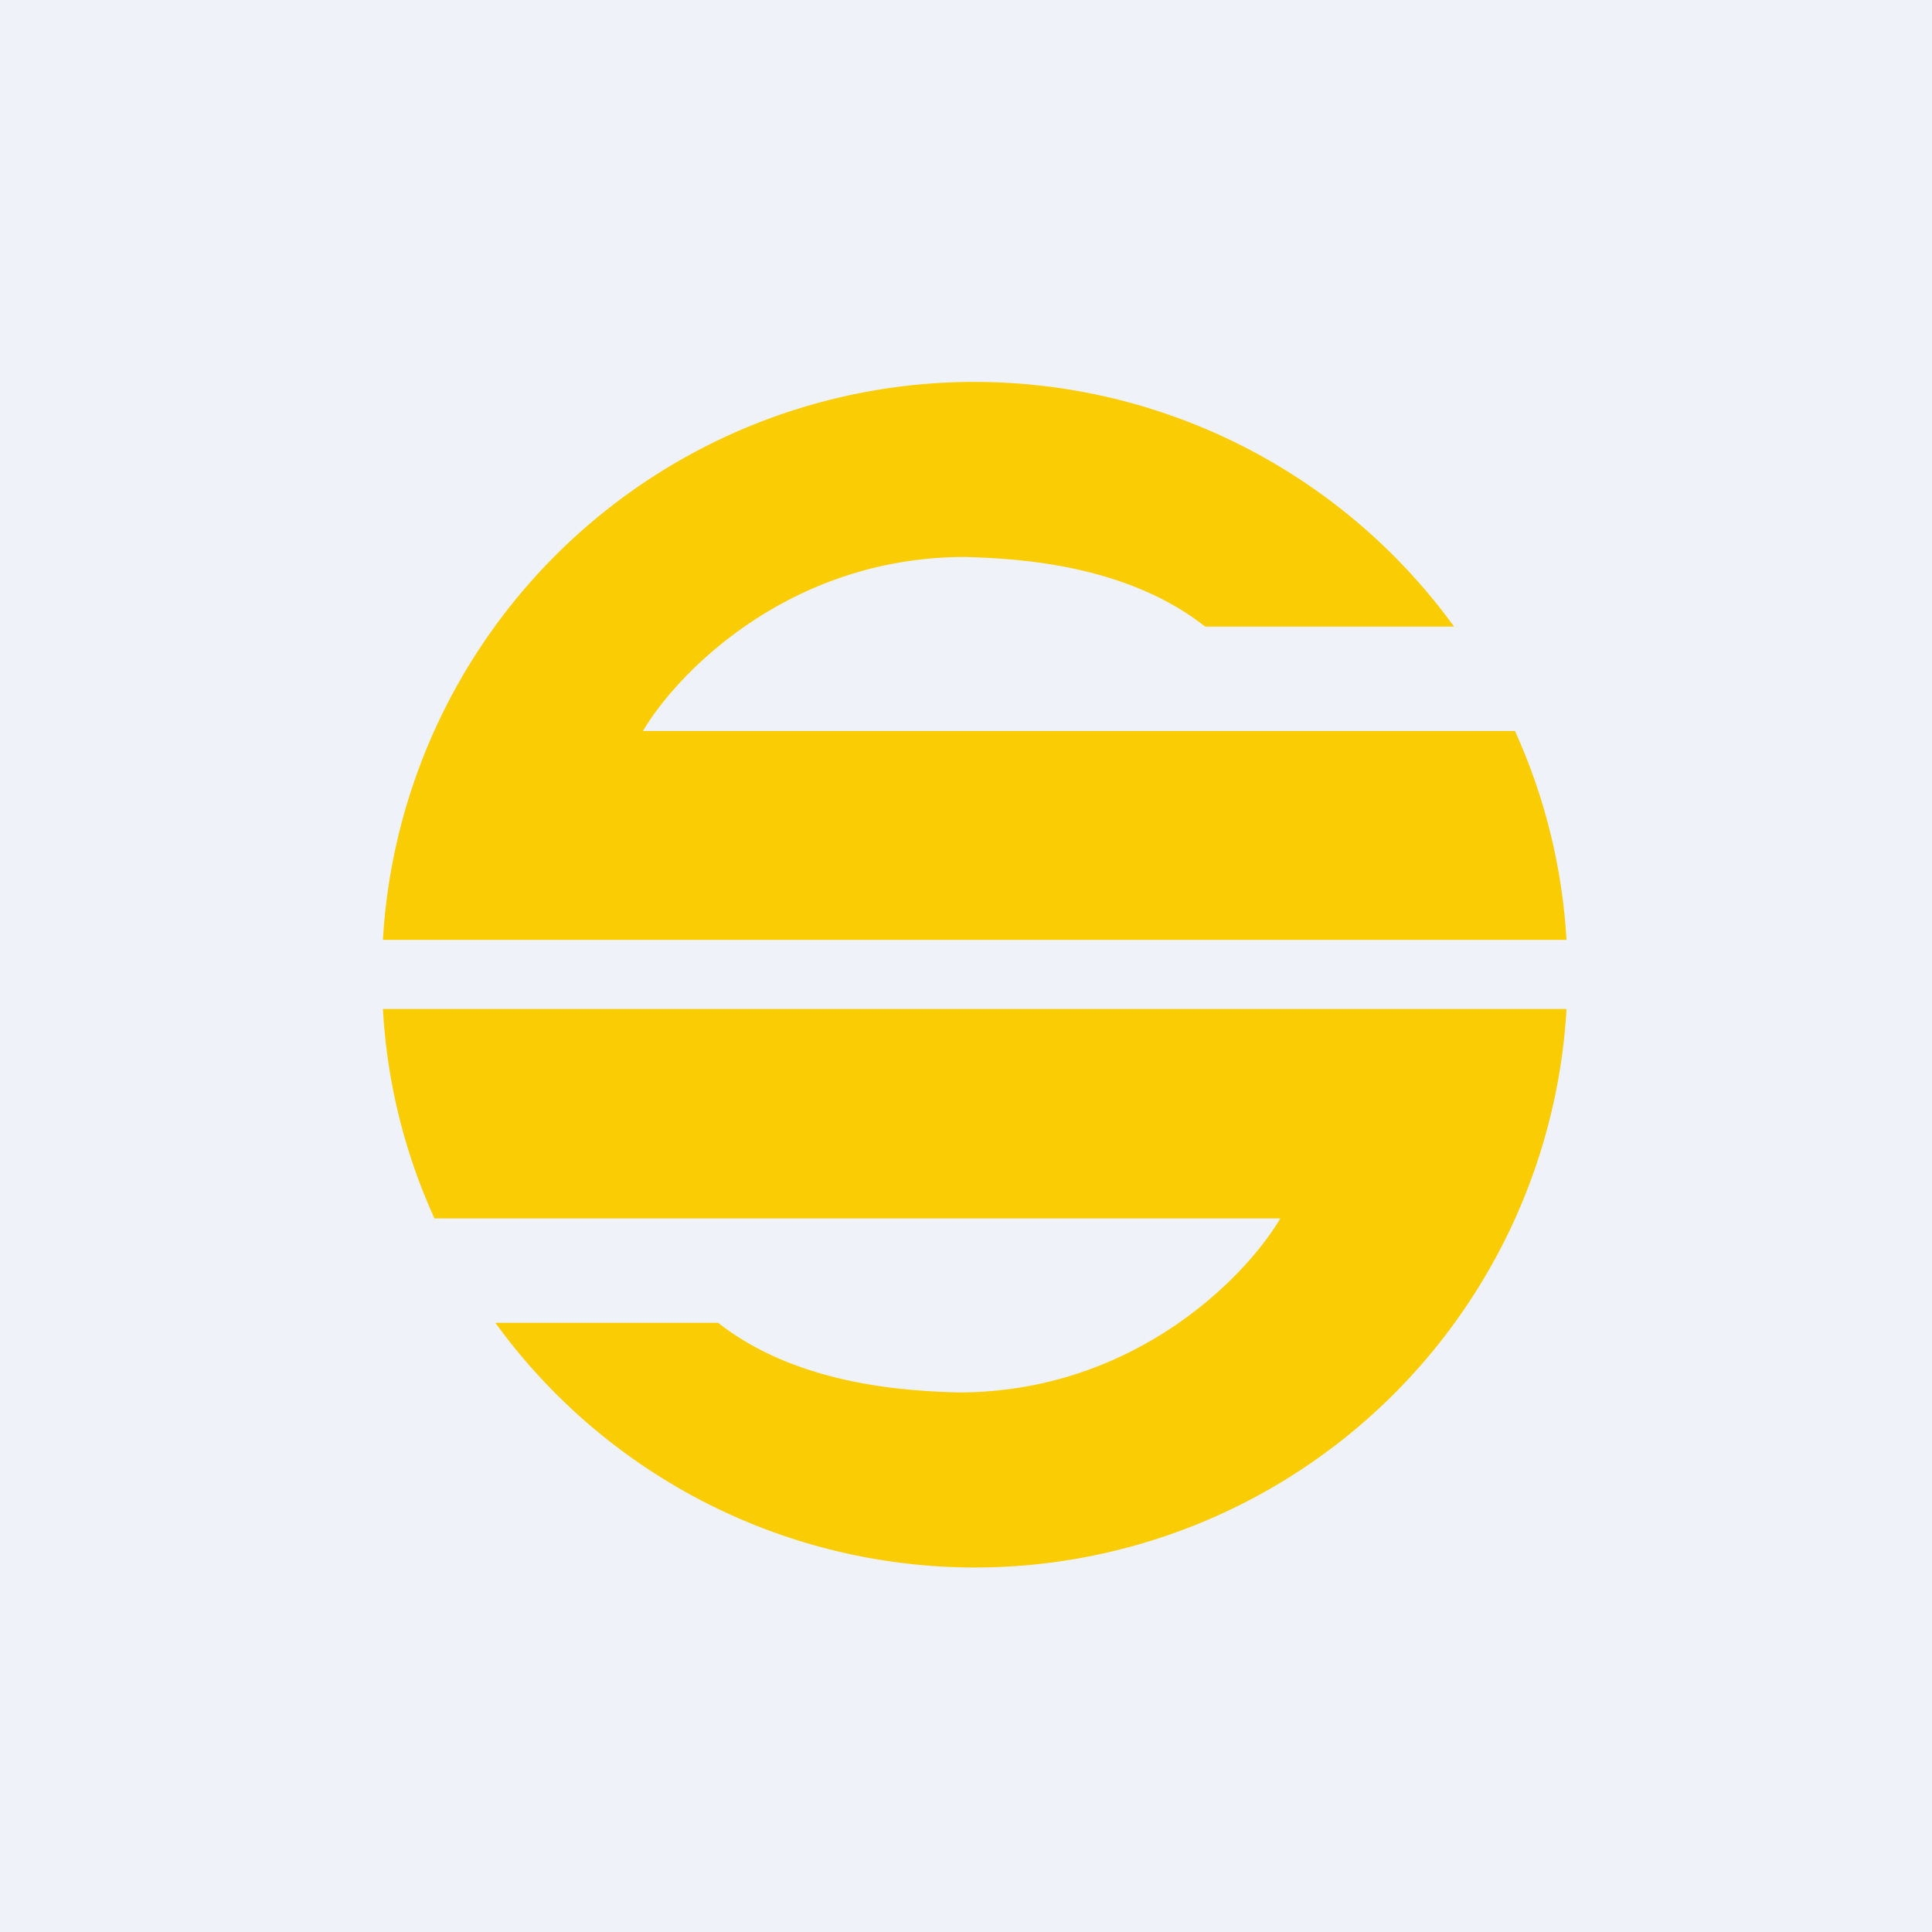 <?xml version="1.0" encoding="UTF-8"?>
<!-- generated by Finnhub -->
<svg viewBox="0 0 55.5 55.5" xmlns="http://www.w3.org/2000/svg">
<path d="M 0,0 H 55.5 V 55.5 H 0 Z" fill="rgb(239, 242, 248)"/>
<path d="M 44.99,28.985 H 11 C 11.12,31.13 11.64,33.15 12.48,35 H 36.78 C 35.8,36.67 32.58,40 27.53,40 C 26.2,39.96 22.97,39.84 20.63,38 H 14.23 A 17.02,17.02 0 0,0 45,29 Z M 45,27 H 11 A 17.02,17.02 0 0,1 41.77,18 H 34.62 C 32.29,16.16 29.05,16.04 27.72,16 C 22.68,16 19.45,19.33 18.47,21 H 43.52 A 16.88,16.88 0 0,1 45,27 Z" fill="rgb(249, 204, 3)"/>
</svg>

